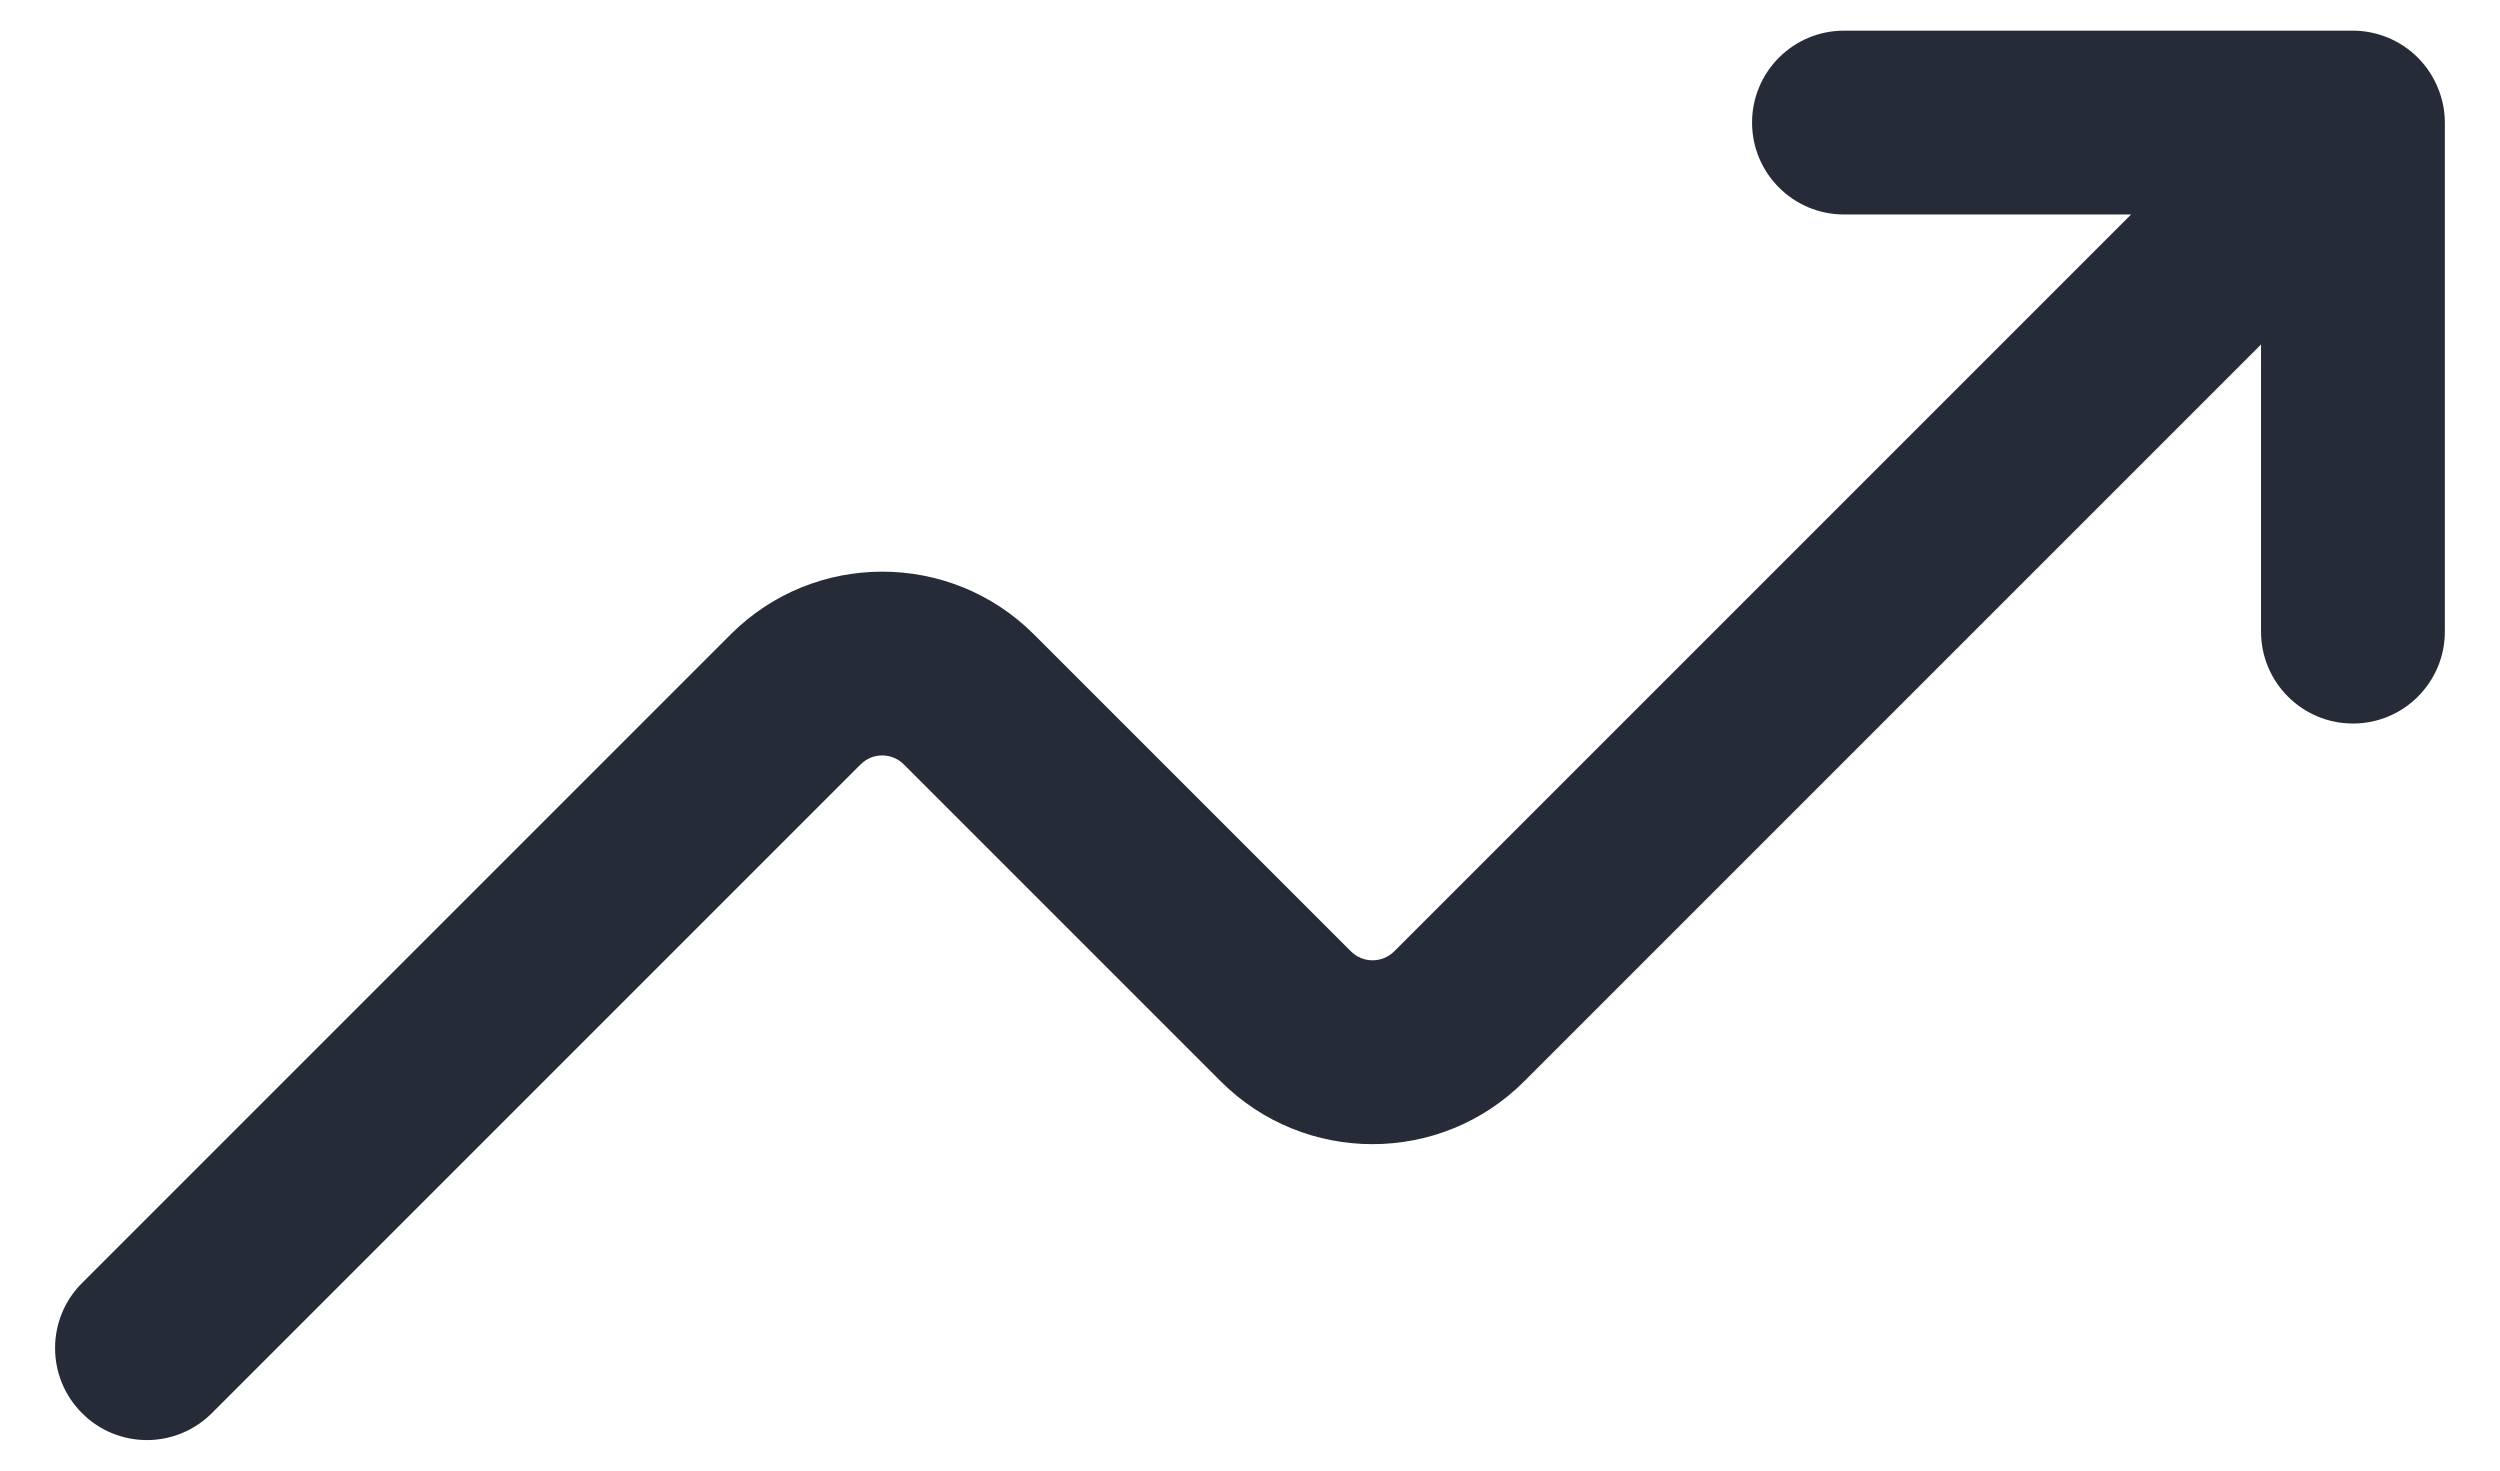 <svg width="34" height="20" viewBox="0 0 34 20" fill="none" xmlns="http://www.w3.org/2000/svg">
<path d="M33.25 1.667V8.59C33.25 9.28 32.69 9.84 32 9.84C31.31 9.84 30.75 9.28 30.75 8.59V4.685L20.728 14.707C19.59 15.845 17.742 15.845 16.603 14.707L12.293 10.397C12.13 10.233 11.867 10.233 11.703 10.397L2.882 19.218C2.638 19.462 2.318 19.585 1.998 19.585C1.678 19.585 1.358 19.463 1.115 19.218C0.627 18.73 0.627 17.938 1.115 17.45L9.937 8.628C11.075 7.49 12.923 7.49 14.062 8.628L18.372 12.938C18.535 13.101 18.798 13.101 18.962 12.938L28.983 2.917H25.078C24.388 2.917 23.828 2.357 23.828 1.667C23.828 0.977 24.388 0.417 25.078 0.417H32C32.163 0.417 32.325 0.45 32.478 0.513C32.783 0.64 33.027 0.883 33.153 1.19C33.217 1.342 33.25 1.503 33.25 1.667Z" fill="#252B37"/>
</svg>
